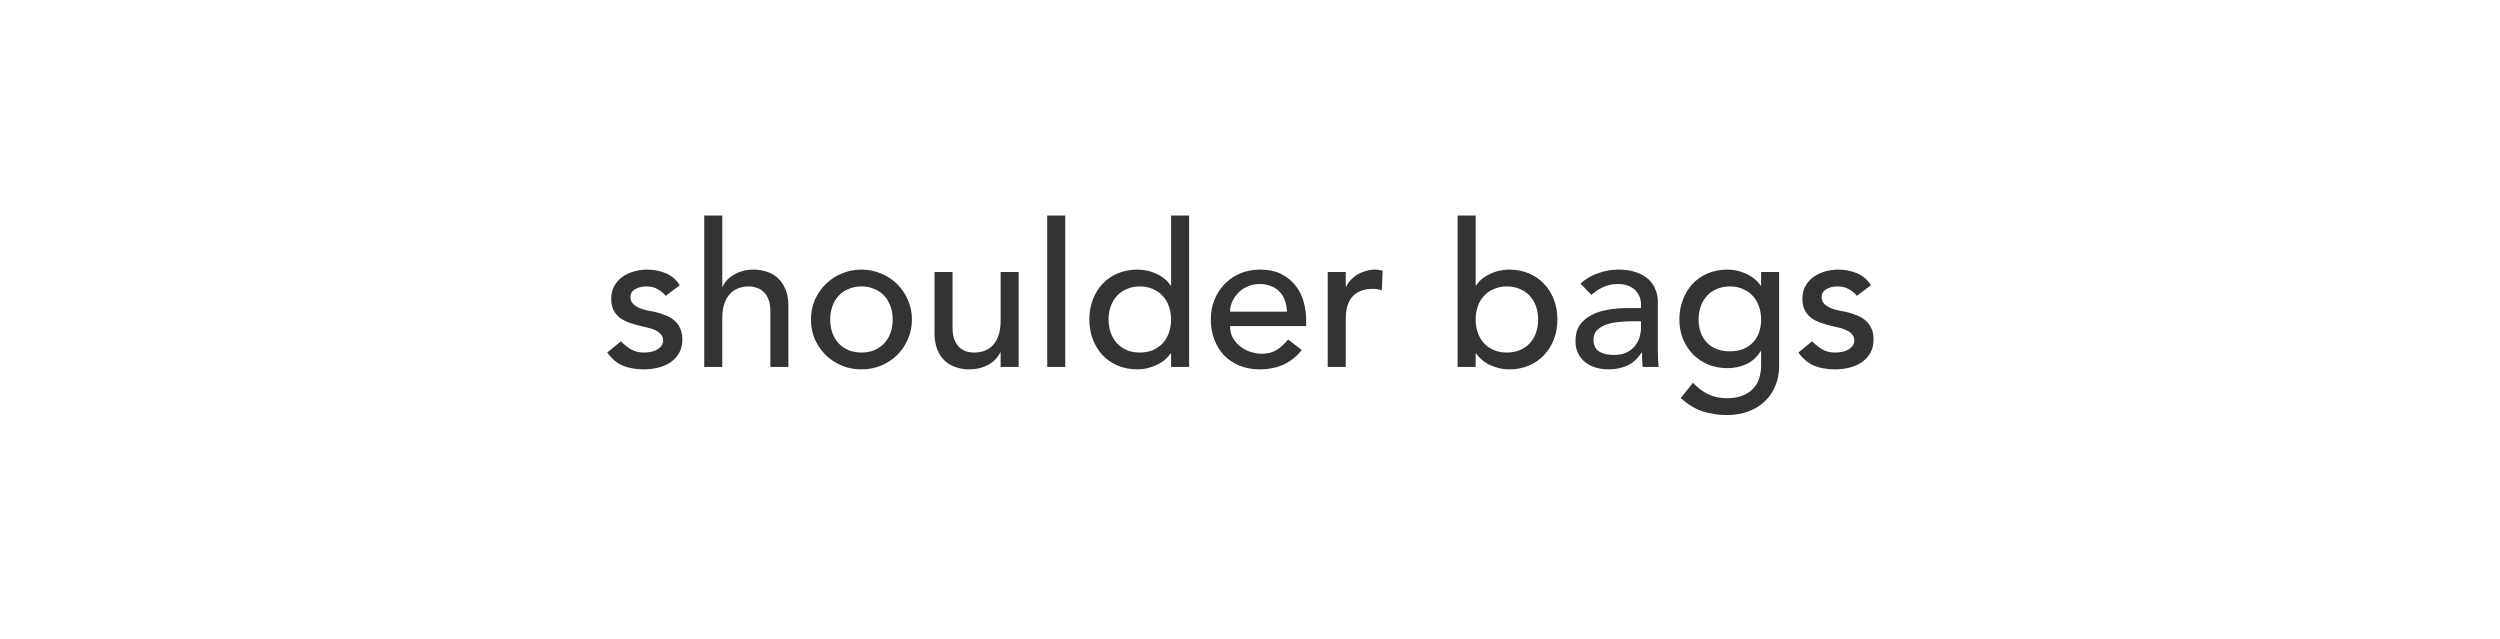 <svg xmlns="http://www.w3.org/2000/svg" width="720" viewBox="0 0 720 184" height="184" fill="none"><path fill="#333" d="m191.728 85.202c-.616-.769-1.385-1.404-2.308-1.904-.885-.538-1.981-.808-3.289-.808-1.23 0-2.307.269-3.231.808-.884.5-1.327 1.25-1.327 2.25 0 .808.251 1.462.751 1.962.538.5 1.153.904 1.846 1.212.731.308 1.5.538 2.308.692.807.154 1.5.288 2.077.404 1.115.269 2.153.596 3.115.981 1 .385 1.846.885 2.539 1.5.73.615 1.288 1.365 1.673 2.25.423.885.634 1.962.634 3.231 0 1.538-.327 2.865-.98 3.981-.654 1.077-1.501 1.962-2.539 2.654-1.039.693-2.231 1.193-3.577 1.5-1.308.308-2.635.462-3.981.462-2.269 0-4.269-.346-6-1.039-1.693-.692-3.212-1.961-4.558-3.807l3.923-3.231c.846.846 1.789 1.596 2.827 2.25 1.039.654 2.308.981 3.808.981.654 0 1.308-.058 1.962-.173.692-.154 1.288-.366 1.788-.635.539-.308.962-.673 1.269-1.096.347-.462.52-.981.52-1.558 0-.769-.25-1.404-.75-1.904-.462-.5-1.039-.885-1.731-1.154-.654-.308-1.366-.538-2.135-.692-.731-.192-1.385-.346-1.961-.462-1.116-.269-2.174-.577-3.174-.923-1-.346-1.884-.808-2.654-1.385-.769-.577-1.384-1.308-1.846-2.192-.461-.885-.692-1.981-.692-3.289 0-1.423.288-2.654.865-3.692.616-1.077 1.404-1.962 2.366-2.654 1-.692 2.115-1.212 3.346-1.558 1.269-.346 2.539-.519 3.808-.519 1.846 0 3.615.346 5.308 1.038 1.692.692 3.038 1.846 4.038 3.462zm11.096-23.136h5.193v20.482h.115c.654-1.462 1.789-2.635 3.404-3.519 1.616-.923 3.481-1.385 5.597-1.385 1.307 0 2.557.212 3.75.635 1.231.385 2.288 1 3.173 1.846.923.846 1.654 1.942 2.192 3.288.539 1.308.808 2.865.808 4.673v17.597h-5.192v-16.155c0-1.269-.173-2.346-.52-3.231-.346-.923-.807-1.654-1.384-2.192-.577-.577-1.25-.981-2.02-1.212-.73-.269-1.5-.404-2.307-.404-1.077 0-2.077.173-3.001.519-.923.346-1.73.904-2.423 1.673-.692.731-1.231 1.673-1.615 2.827-.385 1.154-.577 2.519-.577 4.096v14.078h-5.193zm36.271 29.943c0 1.385.211 2.673.634 3.865.424 1.154 1.02 2.154 1.789 3.0.769.808 1.712 1.461 2.827 1.961 1.115.462 2.365.693 3.75.693s2.635-.231 3.75-.693c1.116-.5 2.058-1.154 2.827-1.961.77-.846 1.366-1.846 1.789-3.0.423-1.192.634-2.481.634-3.865 0-1.385-.211-2.654-.634-3.808-.423-1.192-1.019-2.192-1.789-3-.769-.846-1.711-1.5-2.827-1.962-1.115-.5-2.365-.75-3.75-.75s-2.635.25-3.75.75c-1.115.462-2.058 1.115-2.827 1.962-.769.808-1.365 1.808-1.789 3-.423 1.154-.634 2.423-.634 3.808zm-5.539 0c0-2.0.366-3.865 1.096-5.596.77-1.731 1.808-3.25 3.116-4.558s2.846-2.327 4.615-3.058c1.77-.769 3.674-1.154 5.712-1.154 2.039 0 3.943.385 5.712 1.154 1.769.731 3.308 1.75 4.615 3.058 1.308 1.308 2.327 2.827 3.058 4.558.77 1.731 1.154 3.596 1.154 5.596s-.384 3.885-1.154 5.654c-.731 1.731-1.75 3.25-3.058 4.558-1.307 1.269-2.846 2.288-4.615 3.058-1.769.731-3.673 1.096-5.712 1.096-2.038 0-3.942-.365-5.712-1.096-1.769-.77-3.307-1.789-4.615-3.058-1.308-1.308-2.346-2.827-3.116-4.558-.73-1.769-1.096-3.654-1.096-5.654zm59.815 13.674h-5.193v-4.212h-.115c-.654 1.461-1.789 2.654-3.404 3.577-1.615.885-3.481 1.327-5.596 1.327-1.347 0-2.616-.212-3.808-.635-1.193-.384-2.25-1-3.173-1.846-.885-.846-1.597-1.923-2.135-3.231-.539-1.346-.808-2.923-.808-4.731v-17.597h5.193v16.154c0 1.269.173 2.365.519 3.289.346.885.808 1.615 1.385 2.192.577.538 1.23.942 1.961 1.211.769.231 1.558.347 2.366.347 1.077 0 2.077-.173 3-.52.923-.346 1.731-.884 2.423-1.615.692-.769 1.231-1.731 1.615-2.885.385-1.154.577-2.519.577-4.096v-14.078h5.193zm8.231-43.617h5.192v43.617h-5.192zm40.861 43.617h-5.193v-3.924h-.115c-1 1.462-2.385 2.597-4.154 3.404-1.731.808-3.519 1.212-5.366 1.212-2.115 0-4.038-.365-5.769-1.096-1.692-.731-3.154-1.75-4.385-3.058-1.192-1.308-2.115-2.827-2.769-4.558-.654-1.731-.981-3.615-.981-5.654 0-2.038.327-3.923.981-5.654.654-1.769 1.577-3.289 2.769-4.558 1.231-1.308 2.693-2.327 4.385-3.058 1.731-.731 3.654-1.096 5.769-1.096 1.962 0 3.808.423 5.539 1.269 1.731.808 3.058 1.923 3.981 3.346h.115v-20.193h5.193zm-14.193-4.154c1.385 0 2.635-.231 3.75-.693 1.116-.5 2.058-1.154 2.827-1.961.77-.846 1.366-1.846 1.789-3.0.423-1.192.634-2.481.634-3.865 0-1.385-.211-2.654-.634-3.808-.423-1.192-1.019-2.192-1.789-3-.769-.846-1.711-1.5-2.827-1.962-1.115-.5-2.365-.75-3.75-.75s-2.635.25-3.75.75c-1.115.462-2.058 1.115-2.827 1.962-.769.808-1.365 1.808-1.789 3-.423 1.154-.634 2.423-.634 3.808 0 1.385.211 2.673.634 3.865.424 1.154 1.02 2.154 1.789 3.0.769.808 1.712 1.461 2.827 1.961 1.115.462 2.365.693 3.75.693zm25.982-7.616c0 1.192.25 2.289.75 3.289.538.962 1.23 1.788 2.077 2.481.846.693 1.827 1.231 2.942 1.616 1.115.384 2.269.577 3.462.577 1.615 0 3.019-.366 4.211-1.096 1.193-.77 2.289-1.77 3.289-3.001l3.923 3.001c-2.885 3.73-6.923 5.596-12.116 5.596-2.154 0-4.115-.365-5.885-1.096-1.73-.731-3.211-1.731-4.442-3-1.192-1.308-2.115-2.827-2.769-4.558-.654-1.769-.981-3.673-.981-5.712 0-2.038.346-3.923 1.038-5.654.731-1.769 1.712-3.289 2.943-4.558 1.269-1.308 2.769-2.327 4.5-3.058s3.615-1.096 5.654-1.096c2.423 0 4.462.423 6.116 1.269 1.692.846 3.077 1.962 4.154 3.346 1.077 1.346 1.846 2.885 2.307 4.615.5 1.692.75 3.423.75 5.192v1.846zm16.385-4.154c-.039-1.154-.231-2.212-.577-3.173-.308-.962-.789-1.788-1.443-2.481-.653-.731-1.48-1.288-2.48-1.673-.962-.423-2.097-.635-3.404-.635-1.27 0-2.443.25-3.52.75-1.038.462-1.923 1.077-2.654 1.846-.73.769-1.307 1.635-1.731 2.596-.384.923-.576 1.846-.576 2.769zm11.75-11.424h5.193v4.212h.115c.346-.731.808-1.385 1.385-1.962.577-.615 1.211-1.135 1.903-1.558.731-.423 1.52-.75 2.366-.981.846-.269 1.692-.404 2.539-.404.846 0 1.615.115 2.307.346l-.23 5.596c-.424-.115-.847-.211-1.27-.288-.423-.077-.846-.115-1.269-.115-2.539 0-4.481.712-5.827 2.135-1.346 1.423-2.019 3.635-2.019 6.635v13.732h-5.193zm37.411-16.27h5.193v20.193h.115c.923-1.423 2.25-2.539 3.981-3.346 1.731-.846 3.577-1.269 5.539-1.269 2.115 0 4.019.365 5.711 1.096 1.731.731 3.193 1.75 4.385 3.058 1.231 1.269 2.173 2.789 2.827 4.558.654 1.731.981 3.615.981 5.654 0 2.039-.327 3.923-.981 5.654-.654 1.731-1.596 3.25-2.827 4.558-1.192 1.308-2.654 2.327-4.385 3.058-1.692.731-3.596 1.096-5.711 1.096-1.847 0-3.654-.404-5.424-1.212-1.73-.807-3.096-1.942-4.096-3.404h-.115v3.924h-5.193zm14.193 39.463c1.385 0 2.635-.231 3.75-.693 1.116-.5 2.058-1.154 2.827-1.961.769-.846 1.366-1.846 1.789-3.0.423-1.192.634-2.481.634-3.865 0-1.385-.211-2.654-.634-3.808-.423-1.192-1.02-2.192-1.789-3-.769-.846-1.711-1.5-2.827-1.962-1.115-.5-2.365-.75-3.75-.75s-2.635.25-3.75.75c-1.115.462-2.058 1.115-2.827 1.962-.769.808-1.366 1.808-1.789 3-.423 1.154-.634 2.423-.634 3.808 0 1.385.211 2.673.634 3.865.423 1.154 1.02 2.154 1.789 3.0.769.808 1.712 1.461 2.827 1.961 1.115.462 2.365.693 3.75.693zm21.193-19.847c1.461-1.346 3.154-2.346 5.077-3 1.923-.692 3.846-1.038 5.769-1.038 2 0 3.712.25 5.135.75 1.462.5 2.654 1.173 3.577 2.019.923.846 1.596 1.827 2.02 2.942.461 1.077.692 2.212.692 3.404v13.962c0 .961.019 1.846.058 2.654.038.808.096 1.577.173 2.308h-4.616c-.115-1.385-.173-2.77-.173-4.154h-.115c-1.154 1.769-2.52 3.019-4.097 3.75s-3.404 1.096-5.481 1.096c-1.269 0-2.48-.173-3.634-.519s-2.174-.866-3.058-1.558c-.846-.692-1.519-1.539-2.019-2.539-.501-1.038-.751-2.231-.751-3.577 0-1.769.385-3.25 1.154-4.442.808-1.192 1.885-2.154 3.231-2.885 1.385-.769 2.981-1.308 4.789-1.615 1.846-.346 3.808-.519 5.885-.519h3.808v-1.154c0-.692-.135-1.385-.404-2.077-.27-.692-.673-1.308-1.212-1.846-.538-.577-1.211-1.019-2.019-1.327-.808-.346-1.769-.519-2.885-.519-1 0-1.885.096-2.654.288-.731.192-1.404.442-2.019.75-.616.269-1.173.596-1.673.981s-.981.75-1.443 1.096zm14.654 10.847c-1.231 0-2.5.077-3.808.231-1.269.115-2.442.365-3.519.75-1.038.385-1.904.923-2.596 1.615-.654.692-.981 1.577-.981 2.654 0 1.577.519 2.712 1.558 3.404 1.077.693 2.519 1.039 4.327 1.039 1.423 0 2.635-.231 3.635-.692 1-.5 1.807-1.135 2.423-1.904.615-.769 1.057-1.615 1.327-2.539.269-.962.404-1.904.404-2.827v-1.731zm42.553 12.924c0 2.077-.365 3.961-1.096 5.654-.692 1.731-1.693 3.212-3 4.442-1.308 1.27-2.885 2.25-4.731 2.943-1.846.692-3.885 1.038-6.116 1.038-2.615 0-5.019-.365-7.212-1.096-2.154-.731-4.211-2-6.173-3.808l3.519-4.385c1.347 1.462 2.808 2.558 4.385 3.289 1.577.769 3.366 1.154 5.366 1.154 1.923 0 3.519-.289 4.788-.865 1.27-.539 2.27-1.251 3.001-2.135.769-.885 1.307-1.904 1.615-3.058.308-1.115.462-2.25.462-3.404v-4.039h-.174c-1 1.654-2.365 2.885-4.096 3.693-1.692.769-3.481 1.154-5.365 1.154-2.001 0-3.866-.346-5.597-1.039-1.692-.731-3.154-1.711-4.385-2.942-1.23-1.269-2.192-2.75-2.884-4.443-.693-1.731-1.039-3.596-1.039-5.596s.327-3.865.981-5.596c.654-1.769 1.577-3.308 2.769-4.616 1.231-1.308 2.693-2.327 4.385-3.058 1.731-.731 3.654-1.096 5.77-1.096 1.846 0 3.634.404 5.365 1.212 1.769.808 3.154 1.942 4.154 3.404h.116v-3.923h5.192zm-14.193-22.963c-1.384 0-2.635.25-3.75.75-1.115.462-2.058 1.115-2.827 1.962-.769.808-1.365 1.808-1.788 3-.424 1.154-.635 2.423-.635 3.808 0 2.769.808 5 2.423 6.693 1.615 1.653 3.808 2.48 6.577 2.48 2.77 0 4.962-.827 6.577-2.48 1.616-1.692 2.424-3.923 2.424-6.693 0-1.385-.212-2.654-.635-3.808-.423-1.192-1.019-2.192-1.789-3-.769-.846-1.711-1.5-2.827-1.962-1.115-.5-2.365-.75-3.75-.75zm36.597 2.712c-.615-.769-1.384-1.404-2.307-1.904-.885-.538-1.981-.808-3.289-.808-1.231 0-2.308.269-3.231.808-.885.5-1.327 1.25-1.327 2.25 0 .808.25 1.462.75 1.962.539.5 1.154.904 1.846 1.212.731.308 1.5.538 2.308.692.808.154 1.5.288 2.077.404 1.116.269 2.154.596 3.116.981 1 .385 1.846.885 2.538 1.5.731.615 1.289 1.365 1.673 2.25.423.885.635 1.962.635 3.231 0 1.538-.327 2.865-.981 3.981-.654 1.077-1.5 1.962-2.538 2.654-1.039.693-2.231 1.193-3.577 1.5-1.308.308-2.635.462-3.981.462-2.27 0-4.27-.346-6.001-1.039-1.692-.692-3.211-1.961-4.557-3.807l3.923-3.231c.846.846 1.788 1.596 2.827 2.25 1.038.654 2.308.981 3.808.981.654 0 1.307-.058 1.961-.173.693-.154 1.289-.366 1.789-.635.538-.308.961-.673 1.269-1.096.346-.462.519-.981.519-1.558 0-.769-.25-1.404-.75-1.904-.461-.5-1.038-.885-1.731-1.154-.653-.308-1.365-.538-2.134-.692-.731-.192-1.385-.346-1.962-.462-1.115-.269-2.173-.577-3.173-.923-1-.346-1.885-.808-2.654-1.385-.769-.577-1.385-1.308-1.846-2.192-.462-.885-.693-1.981-.693-3.289 0-1.423.289-2.654.866-3.692.615-1.077 1.404-1.962 2.365-2.654 1-.692 2.116-1.212 3.347-1.558 1.269-.346 2.538-.519 3.807-.519 1.847 0 3.616.346 5.308 1.038 1.693.692 3.039 1.846 4.039 3.462z"></path></svg>